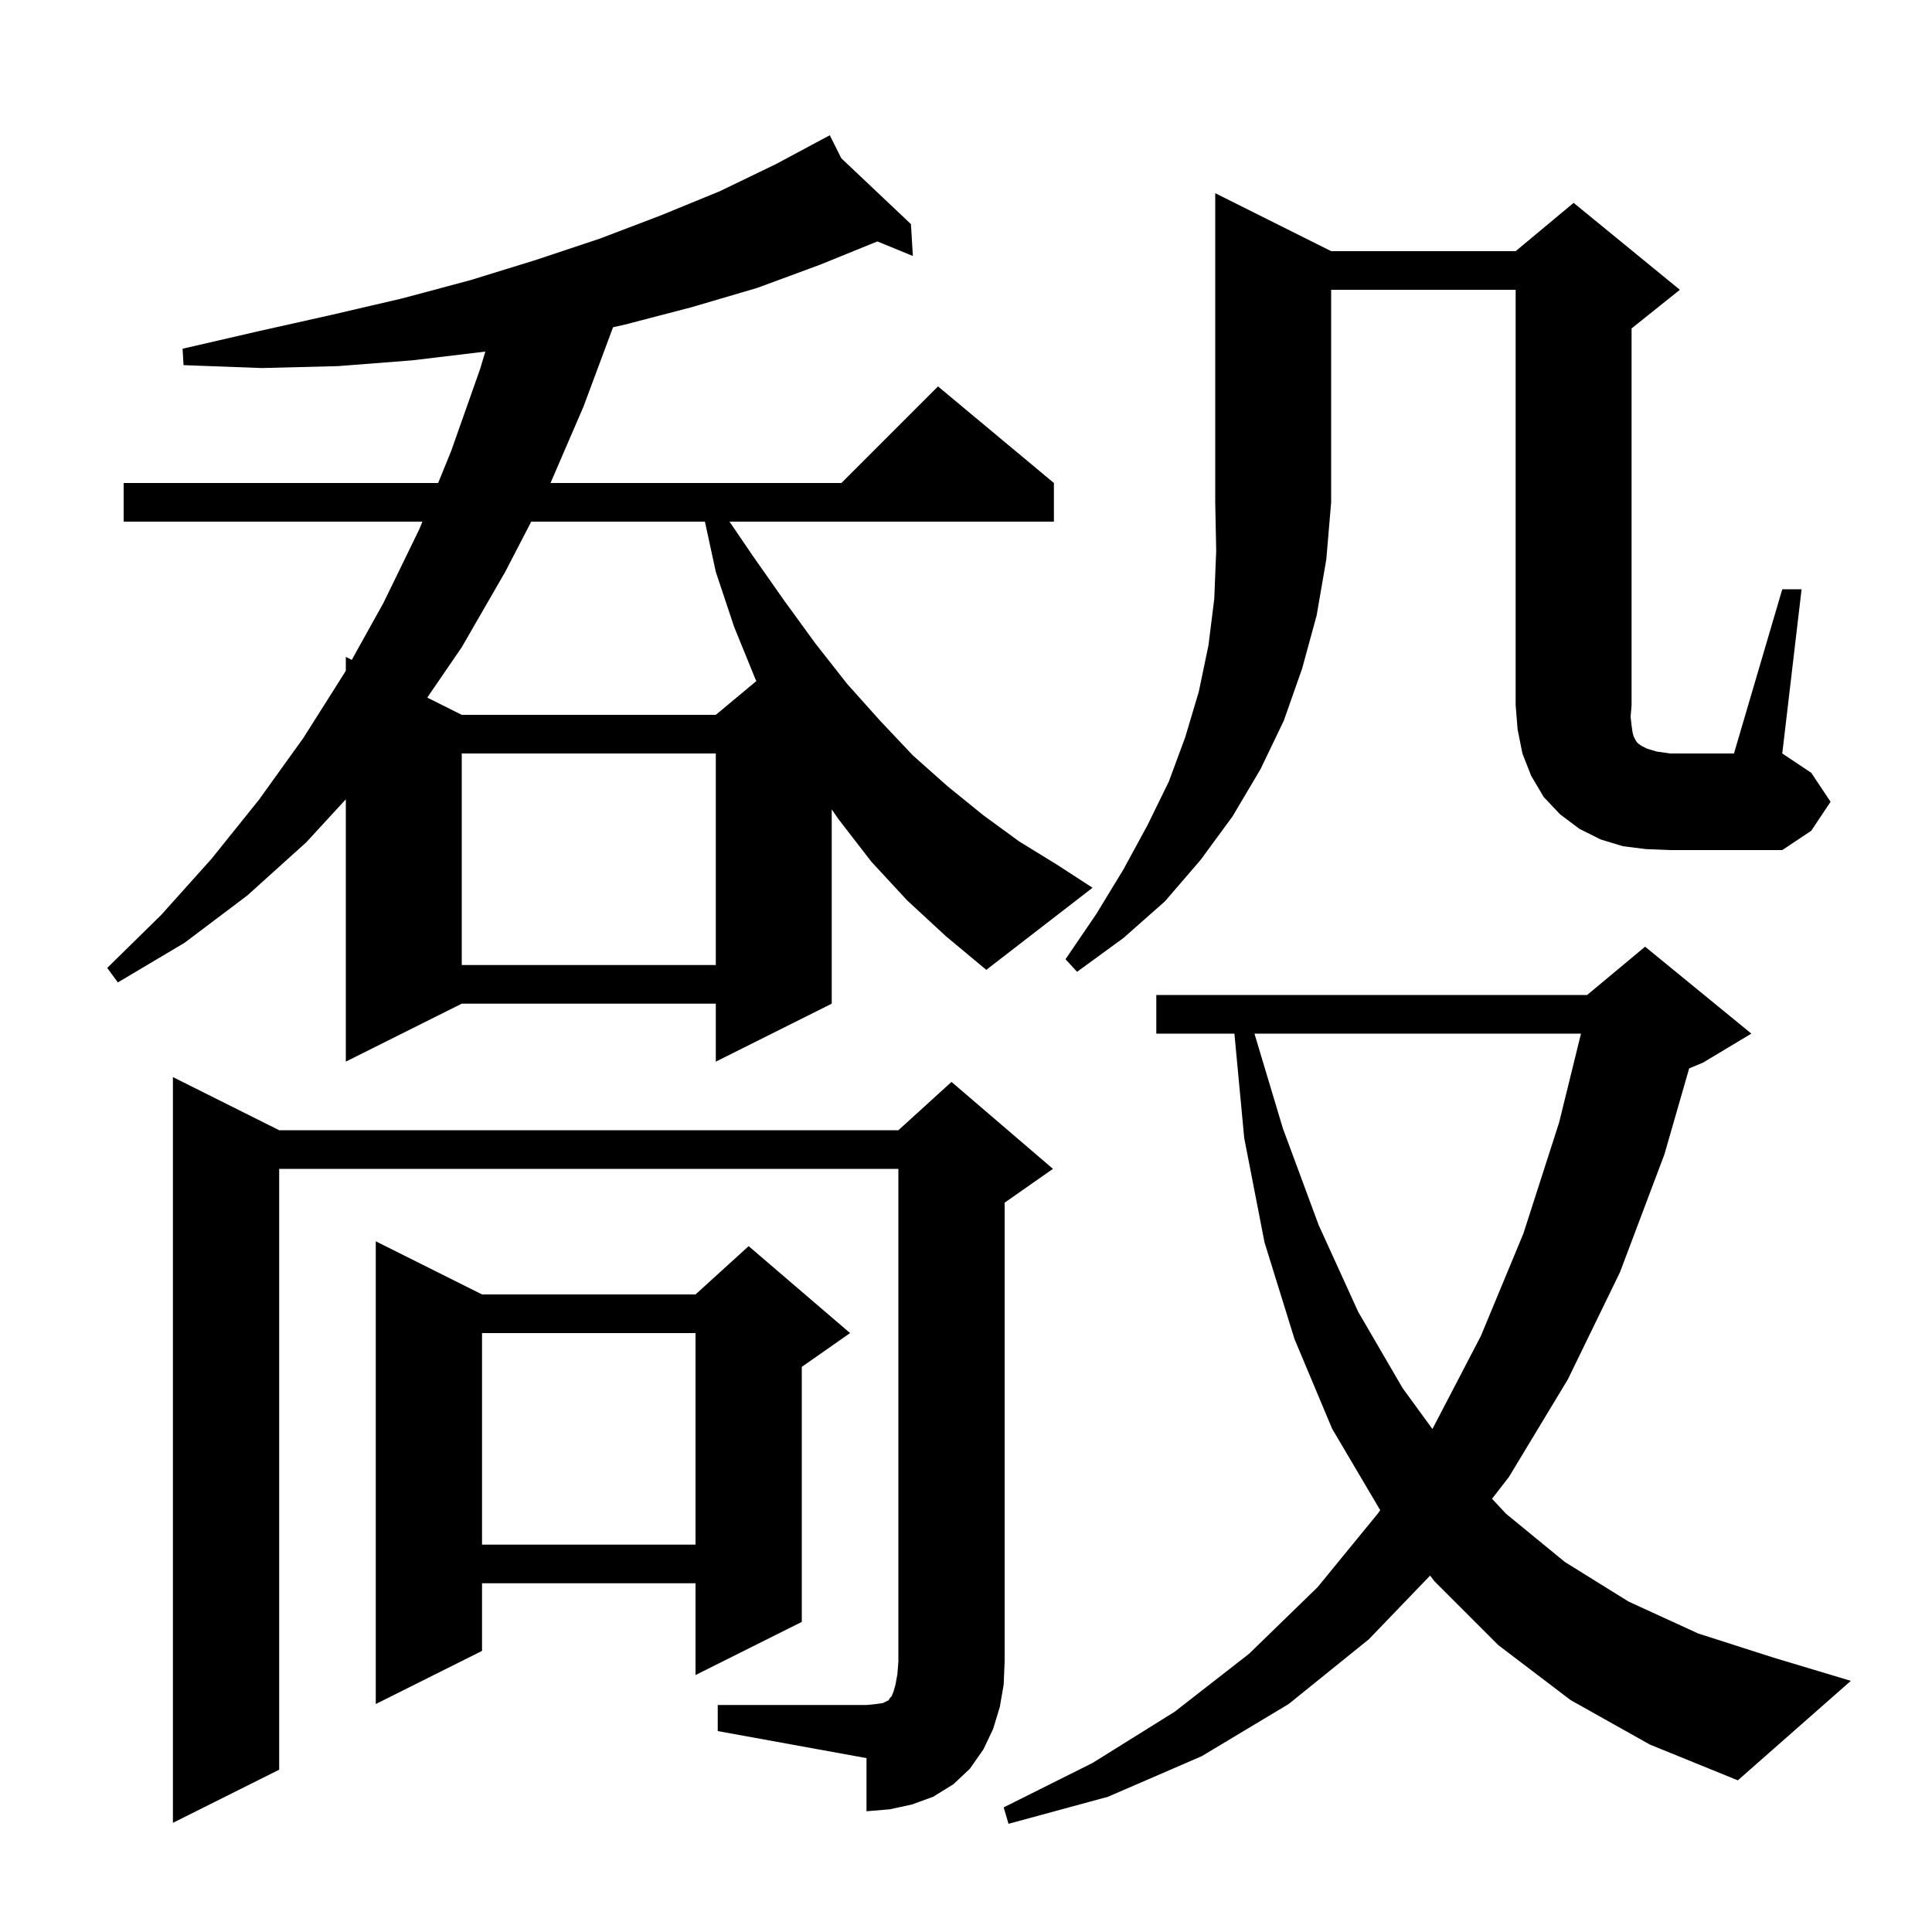 <svg xmlns="http://www.w3.org/2000/svg" xmlns:xlink="http://www.w3.org/1999/xlink" version="1.1" baseProfile="full" viewBox="0 0 200 200" width="200" height="200">
<g fill="black">
<path d="M 162.6 176.0 L 155.1 170.3 L 148.5 163.7 L 148.046 163.103 L 141.7 169.7 L 133.4 176.4 L 124.4 181.8 L 114.7 186.0 L 104.4 188.8 L 103.9 187.1 L 113.1 182.5 L 121.6 177.2 L 129.3 171.2 L 136.4 164.3 L 142.7 156.6 L 142.885 156.312 L 142.8 156.2 L 137.9 147.9 L 134.0 138.6 L 130.9 128.6 L 128.8 117.8 L 127.785 107.0 L 119.7 107.0 L 119.7 103.0 L 164.3 103.0 L 170.3 98.0 L 181.3 107.0 L 176.3 110.0 L 174.862 110.599 L 172.3 119.5 L 167.7 131.7 L 162.3 142.8 L 156.2 152.9 L 154.455 155.151 L 155.9 156.7 L 162.0 161.7 L 168.6 165.8 L 175.8 169.1 L 183.6 171.6 L 191.6 174.0 L 179.9 184.3 L 170.8 180.6 Z M 74.3 176.5 L 89.7 176.5 L 90.7 176.4 L 91.4 176.3 L 92.0 176.0 L 92.1 175.8 L 92.3 175.6 L 92.5 175.1 L 92.7 174.4 L 92.9 173.3 L 93.0 172.0 L 93.0 121.0 L 28.9 121.0 L 28.9 183.2 L 17.9 188.7 L 17.9 111.5 L 28.9 117.0 L 93.0 117.0 L 98.5 112.0 L 109.0 121.0 L 104.0 124.5 L 104.0 172.0 L 103.9 174.4 L 103.5 176.7 L 102.8 179.0 L 101.8 181.1 L 100.4 183.1 L 98.7 184.7 L 96.6 186.0 L 94.4 186.8 L 92.1 187.3 L 89.7 187.5 L 89.7 182.0 L 74.3 179.2 Z M 49.9 134.0 L 72.0 134.0 L 77.5 129.0 L 88.0 138.0 L 83.0 141.5 L 83.0 167.9 L 72.0 173.4 L 72.0 163.9 L 49.9 163.9 L 49.9 170.9 L 38.9 176.4 L 38.9 128.5 Z M 49.9 138.0 L 49.9 159.9 L 72.0 159.9 L 72.0 138.0 Z M 129.86 107.0 L 132.8 116.8 L 136.5 126.8 L 140.6 135.8 L 145.2 143.7 L 148.281 147.929 L 148.3 147.9 L 153.3 138.3 L 157.7 127.7 L 161.4 116.2 L 163.663 107.0 Z M 137.8 26.0 L 156.9 26.0 L 162.9 21.0 L 173.9 30.0 L 168.9 34.0 L 168.9 73.0 L 168.8 74.2 L 168.9 75.1 L 169.0 75.8 L 169.1 76.2 L 169.3 76.6 L 169.5 76.9 L 169.9 77.2 L 170.5 77.5 L 171.5 77.8 L 172.9 78.0 L 179.5 78.0 L 184.5 61.0 L 186.5 61.0 L 184.5 78.0 L 187.5 80.0 L 189.5 83.0 L 187.5 86.0 L 184.5 88.0 L 172.9 88.0 L 170.4 87.9 L 168.0 87.6 L 165.7 86.9 L 163.5 85.8 L 161.5 84.3 L 159.8 82.5 L 158.5 80.3 L 157.6 78.0 L 157.1 75.5 L 156.9 73.0 L 156.9 30.0 L 137.8 30.0 L 137.8 52.0 L 137.3 57.9 L 136.3 63.7 L 134.8 69.2 L 132.9 74.6 L 130.5 79.6 L 127.6 84.5 L 124.3 89.0 L 120.6 93.3 L 116.3 97.1 L 111.5 100.6 L 110.3 99.3 L 113.5 94.6 L 116.3 90.0 L 118.8 85.4 L 121.0 80.9 L 122.7 76.3 L 124.1 71.6 L 125.1 66.8 L 125.7 62.0 L 125.9 57.0 L 125.8 52.0 L 125.8 20.0 Z M 93.9 93.2 L 90.2 89.2 L 86.8 84.8 L 86.1 83.784 L 86.1 103.9 L 74.1 109.9 L 74.1 103.9 L 47.8 103.9 L 35.8 109.9 L 35.8 82.74 L 31.7 87.2 L 25.6 92.7 L 19.1 97.6 L 12.2 101.7 L 11.1 100.2 L 16.7 94.7 L 21.9 88.9 L 26.8 82.8 L 31.4 76.4 L 35.7 69.6 L 35.8 69.42 L 35.8 68.0 L 36.417 68.309 L 39.7 62.4 L 43.4 54.8 L 43.726 54.0 L 12.8 54.0 L 12.8 50.0 L 45.356 50.0 L 46.7 46.7 L 49.7 38.2 L 50.242 36.393 L 50.2 36.4 L 42.7 37.3 L 35.0 37.9 L 27.1 38.1 L 19.0 37.8 L 18.9 36.1 L 26.7 34.3 L 34.3 32.6 L 41.6 30.9 L 48.7 29.0 L 55.5 26.9 L 62.1 24.7 L 68.4 22.3 L 74.5 19.8 L 80.3 17.0 L 85.9 14.0 L 87.092 16.384 L 94.3 23.2 L 94.5 26.5 L 90.824 24.993 L 84.9 27.4 L 78.4 29.8 L 71.6 31.8 L 64.7 33.6 L 63.461 33.879 L 60.4 42.1 L 56.989 50.0 L 87.1 50.0 L 97.1 40.0 L 109.1 50.0 L 109.1 54.0 L 75.52 54.0 L 77.9 57.5 L 81.2 62.2 L 84.4 66.6 L 87.7 70.8 L 91.1 74.6 L 94.5 78.2 L 98.1 81.4 L 101.8 84.4 L 105.5 87.1 L 109.4 89.5 L 113.1 91.9 L 102.1 100.4 L 97.9 96.9 Z M 47.8 78.0 L 47.8 99.9 L 74.1 99.9 L 74.1 78.0 Z M 54.994 54.0 L 52.3 59.2 L 47.8 67.0 L 44.229 72.214 L 47.8 74.0 L 74.1 74.0 L 78.301 70.499 L 78.2 70.3 L 76.0 64.9 L 74.1 59.2 L 72.973 54.0 Z " />
</g>
</svg>
